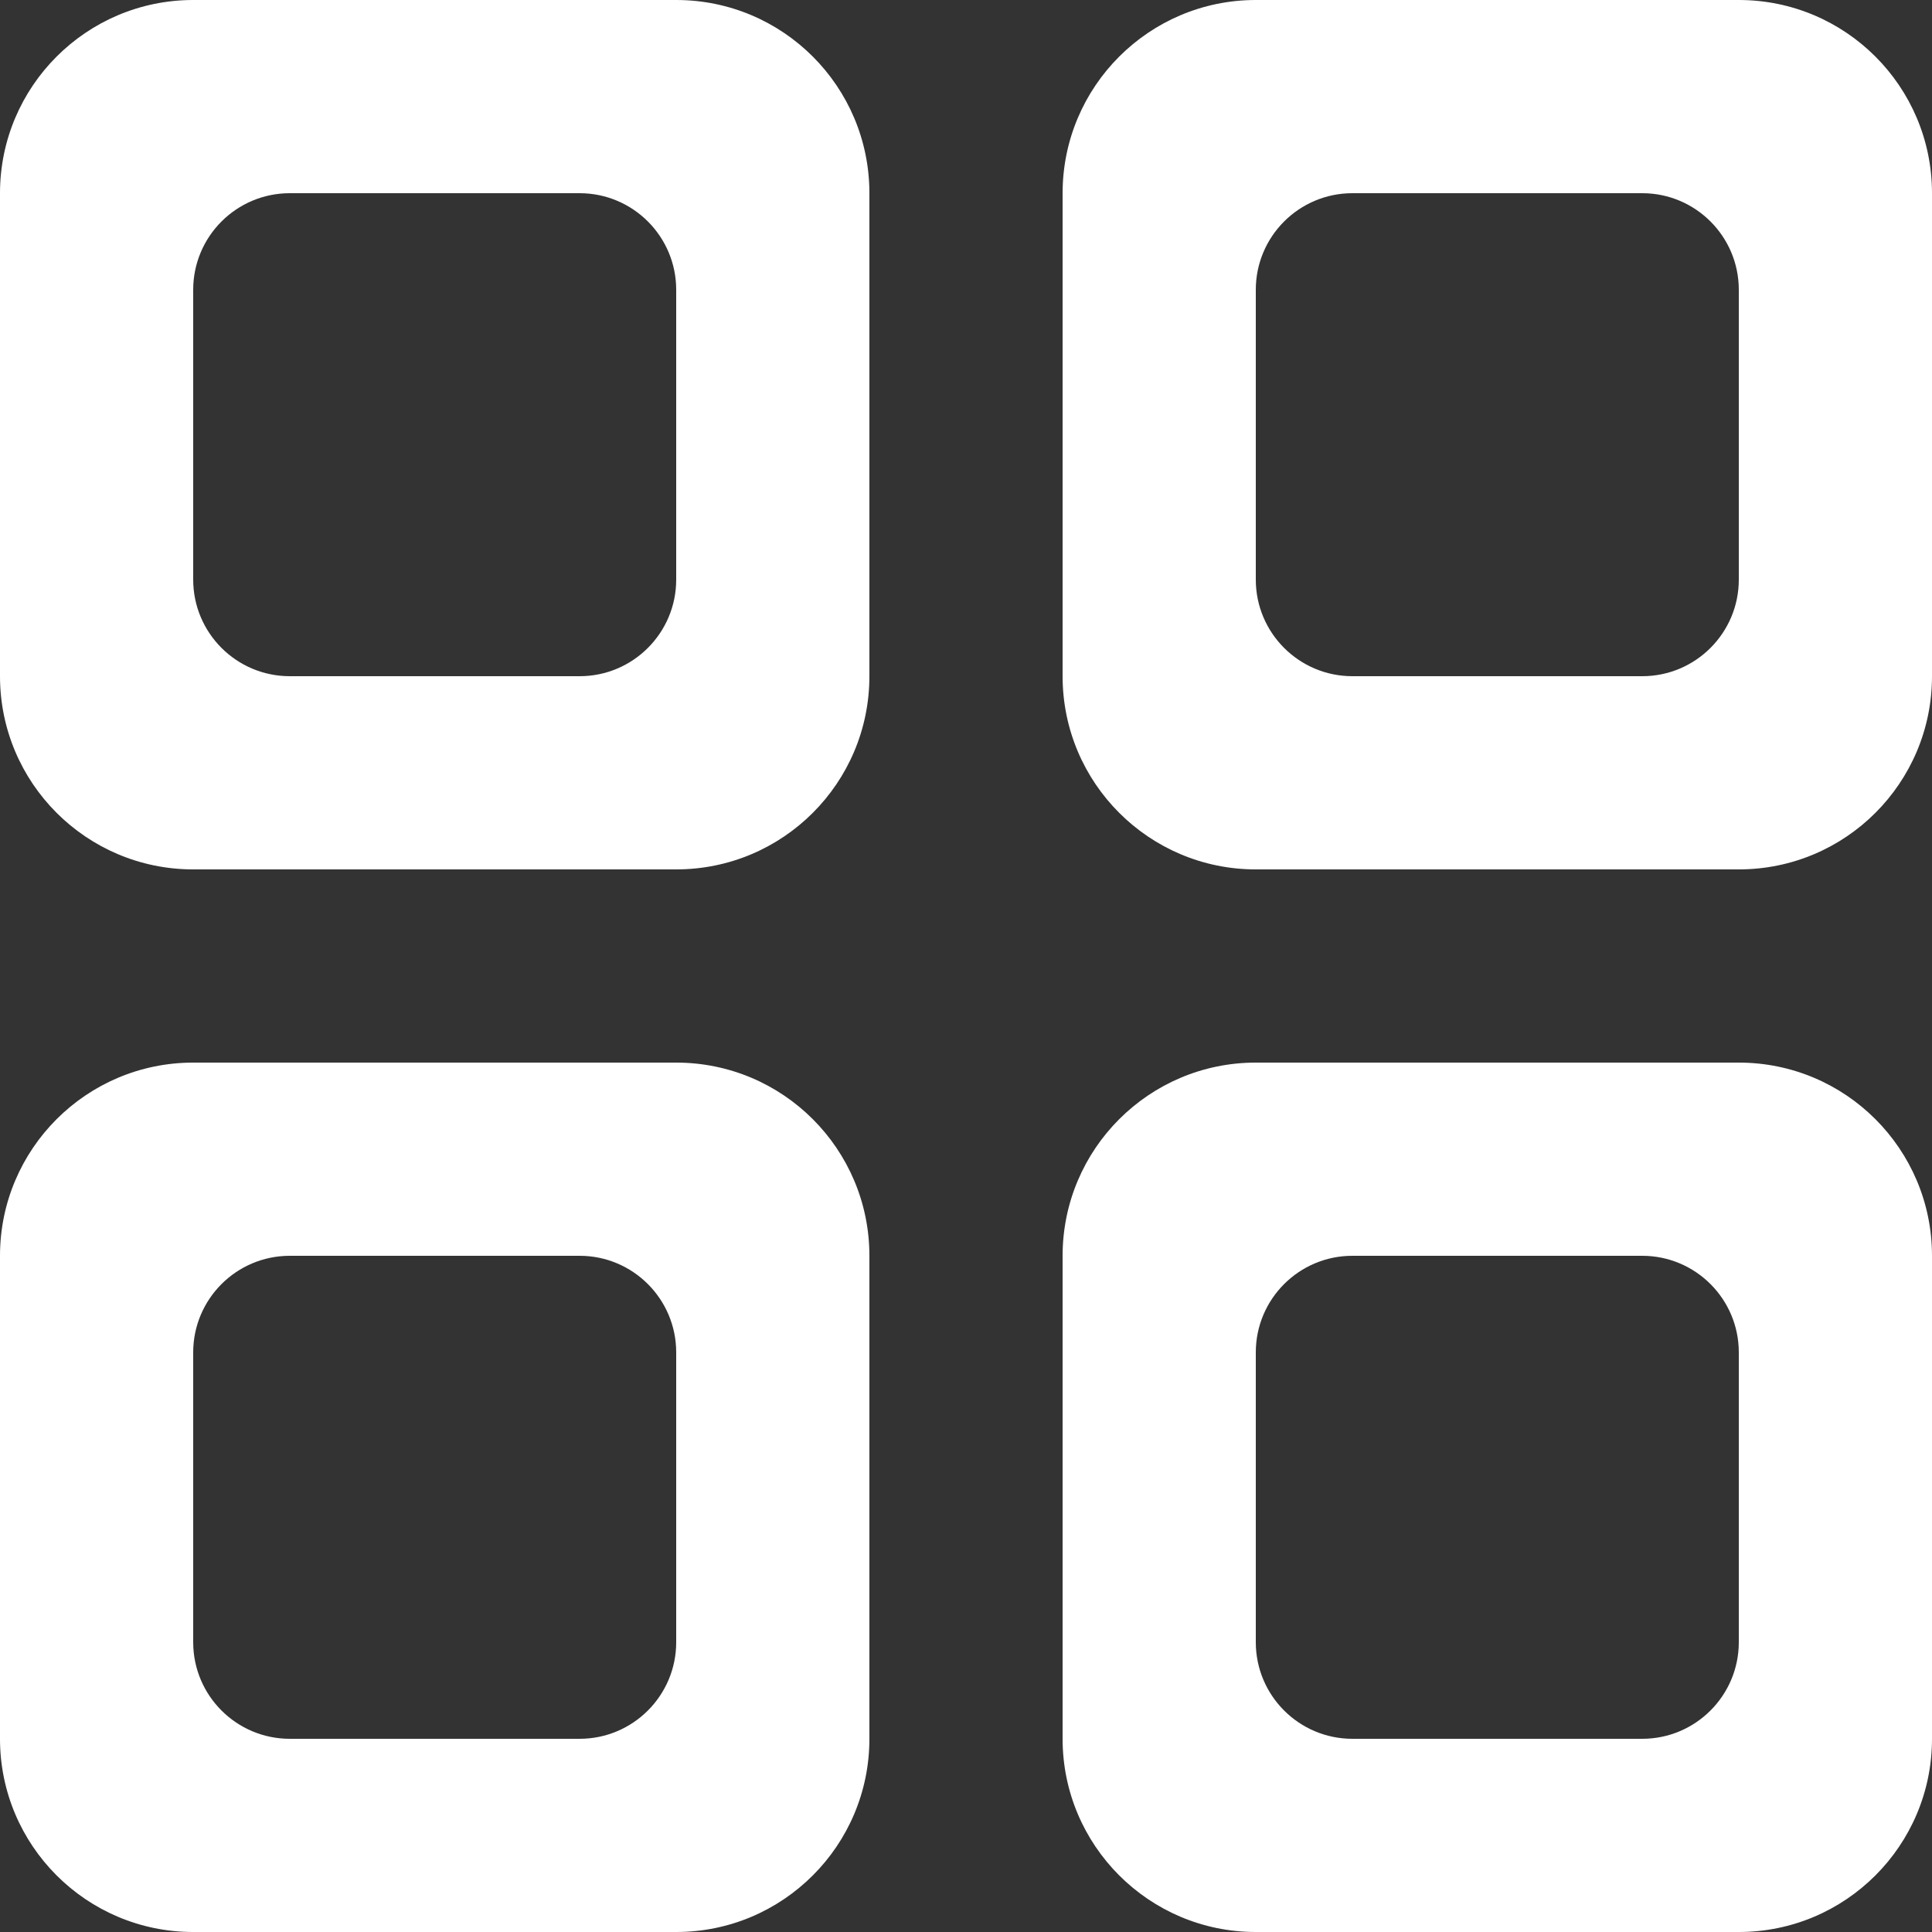 <svg xmlns="http://www.w3.org/2000/svg" width="28" height="28" viewBox="0 0 28 28" fill="none"><rect x="0" y="0" width="28" height="28" fill="#333333" stroke="none"/><path fill-rule="evenodd" clip-rule="evenodd" d="M9.8 0C11.347 0 12.6 1.254 12.6 2.8V9.8C12.6 11.347 11.347 12.6 9.8 12.6H2.8C1.254 12.6 0 11.347 0 9.8V2.8C0 1.254 1.254 0 2.8 0H9.8ZM8.4 2.8C9.173 2.8 9.8 3.427 9.8 4.2V8.4C9.8 9.173 9.173 9.8 8.4 9.8H4.2C3.427 9.8 2.8 9.173 2.8 8.4V4.2C2.8 3.427 3.427 2.8 4.2 2.8H8.4Z" fill="white"></path><path fill-rule="evenodd" clip-rule="evenodd" d="M25.2 0C26.747 0 28 1.254 28 2.8V9.8C28 11.347 26.747 12.6 25.2 12.6H18.2C16.654 12.6 15.4 11.347 15.4 9.8V2.8C15.4 1.254 16.654 0 18.2 0H25.2ZM23.8 2.8C24.573 2.8 25.2 3.427 25.2 4.2V8.4C25.2 9.173 24.573 9.8 23.8 9.8H19.6C18.827 9.8 18.2 9.173 18.2 8.4V4.2C18.2 3.427 18.827 2.8 19.6 2.8H23.8Z" fill="white"></path><path fill-rule="evenodd" clip-rule="evenodd" d="M12.6 18.2C12.6 16.654 11.347 15.4 9.8 15.4H2.8C1.254 15.4 0 16.654 0 18.2V25.2C0 26.746 1.254 28 2.8 28H9.8C11.347 28 12.6 26.746 12.6 25.2V18.2ZM9.8 19.6C9.8 18.827 9.173 18.2 8.4 18.2H4.2C3.427 18.2 2.8 18.827 2.8 19.6V23.8C2.8 24.573 3.427 25.2 4.2 25.2H8.4C9.173 25.2 9.8 24.573 9.8 23.8V19.6Z" fill="white"></path><path fill-rule="evenodd" clip-rule="evenodd" d="M25.2 15.4C26.747 15.4 28 16.654 28 18.2V25.2C28 26.746 26.747 28 25.2 28H18.2C16.654 28 15.4 26.746 15.4 25.2V18.2C15.4 16.654 16.654 15.4 18.2 15.4H25.2ZM23.8 18.2C24.573 18.2 25.2 18.827 25.2 19.6V23.8C25.2 24.573 24.573 25.2 23.8 25.2H19.6C18.827 25.2 18.2 24.573 18.2 23.8V19.6C18.2 18.827 18.827 18.2 19.6 18.2H23.8Z" fill="white"></path></svg>